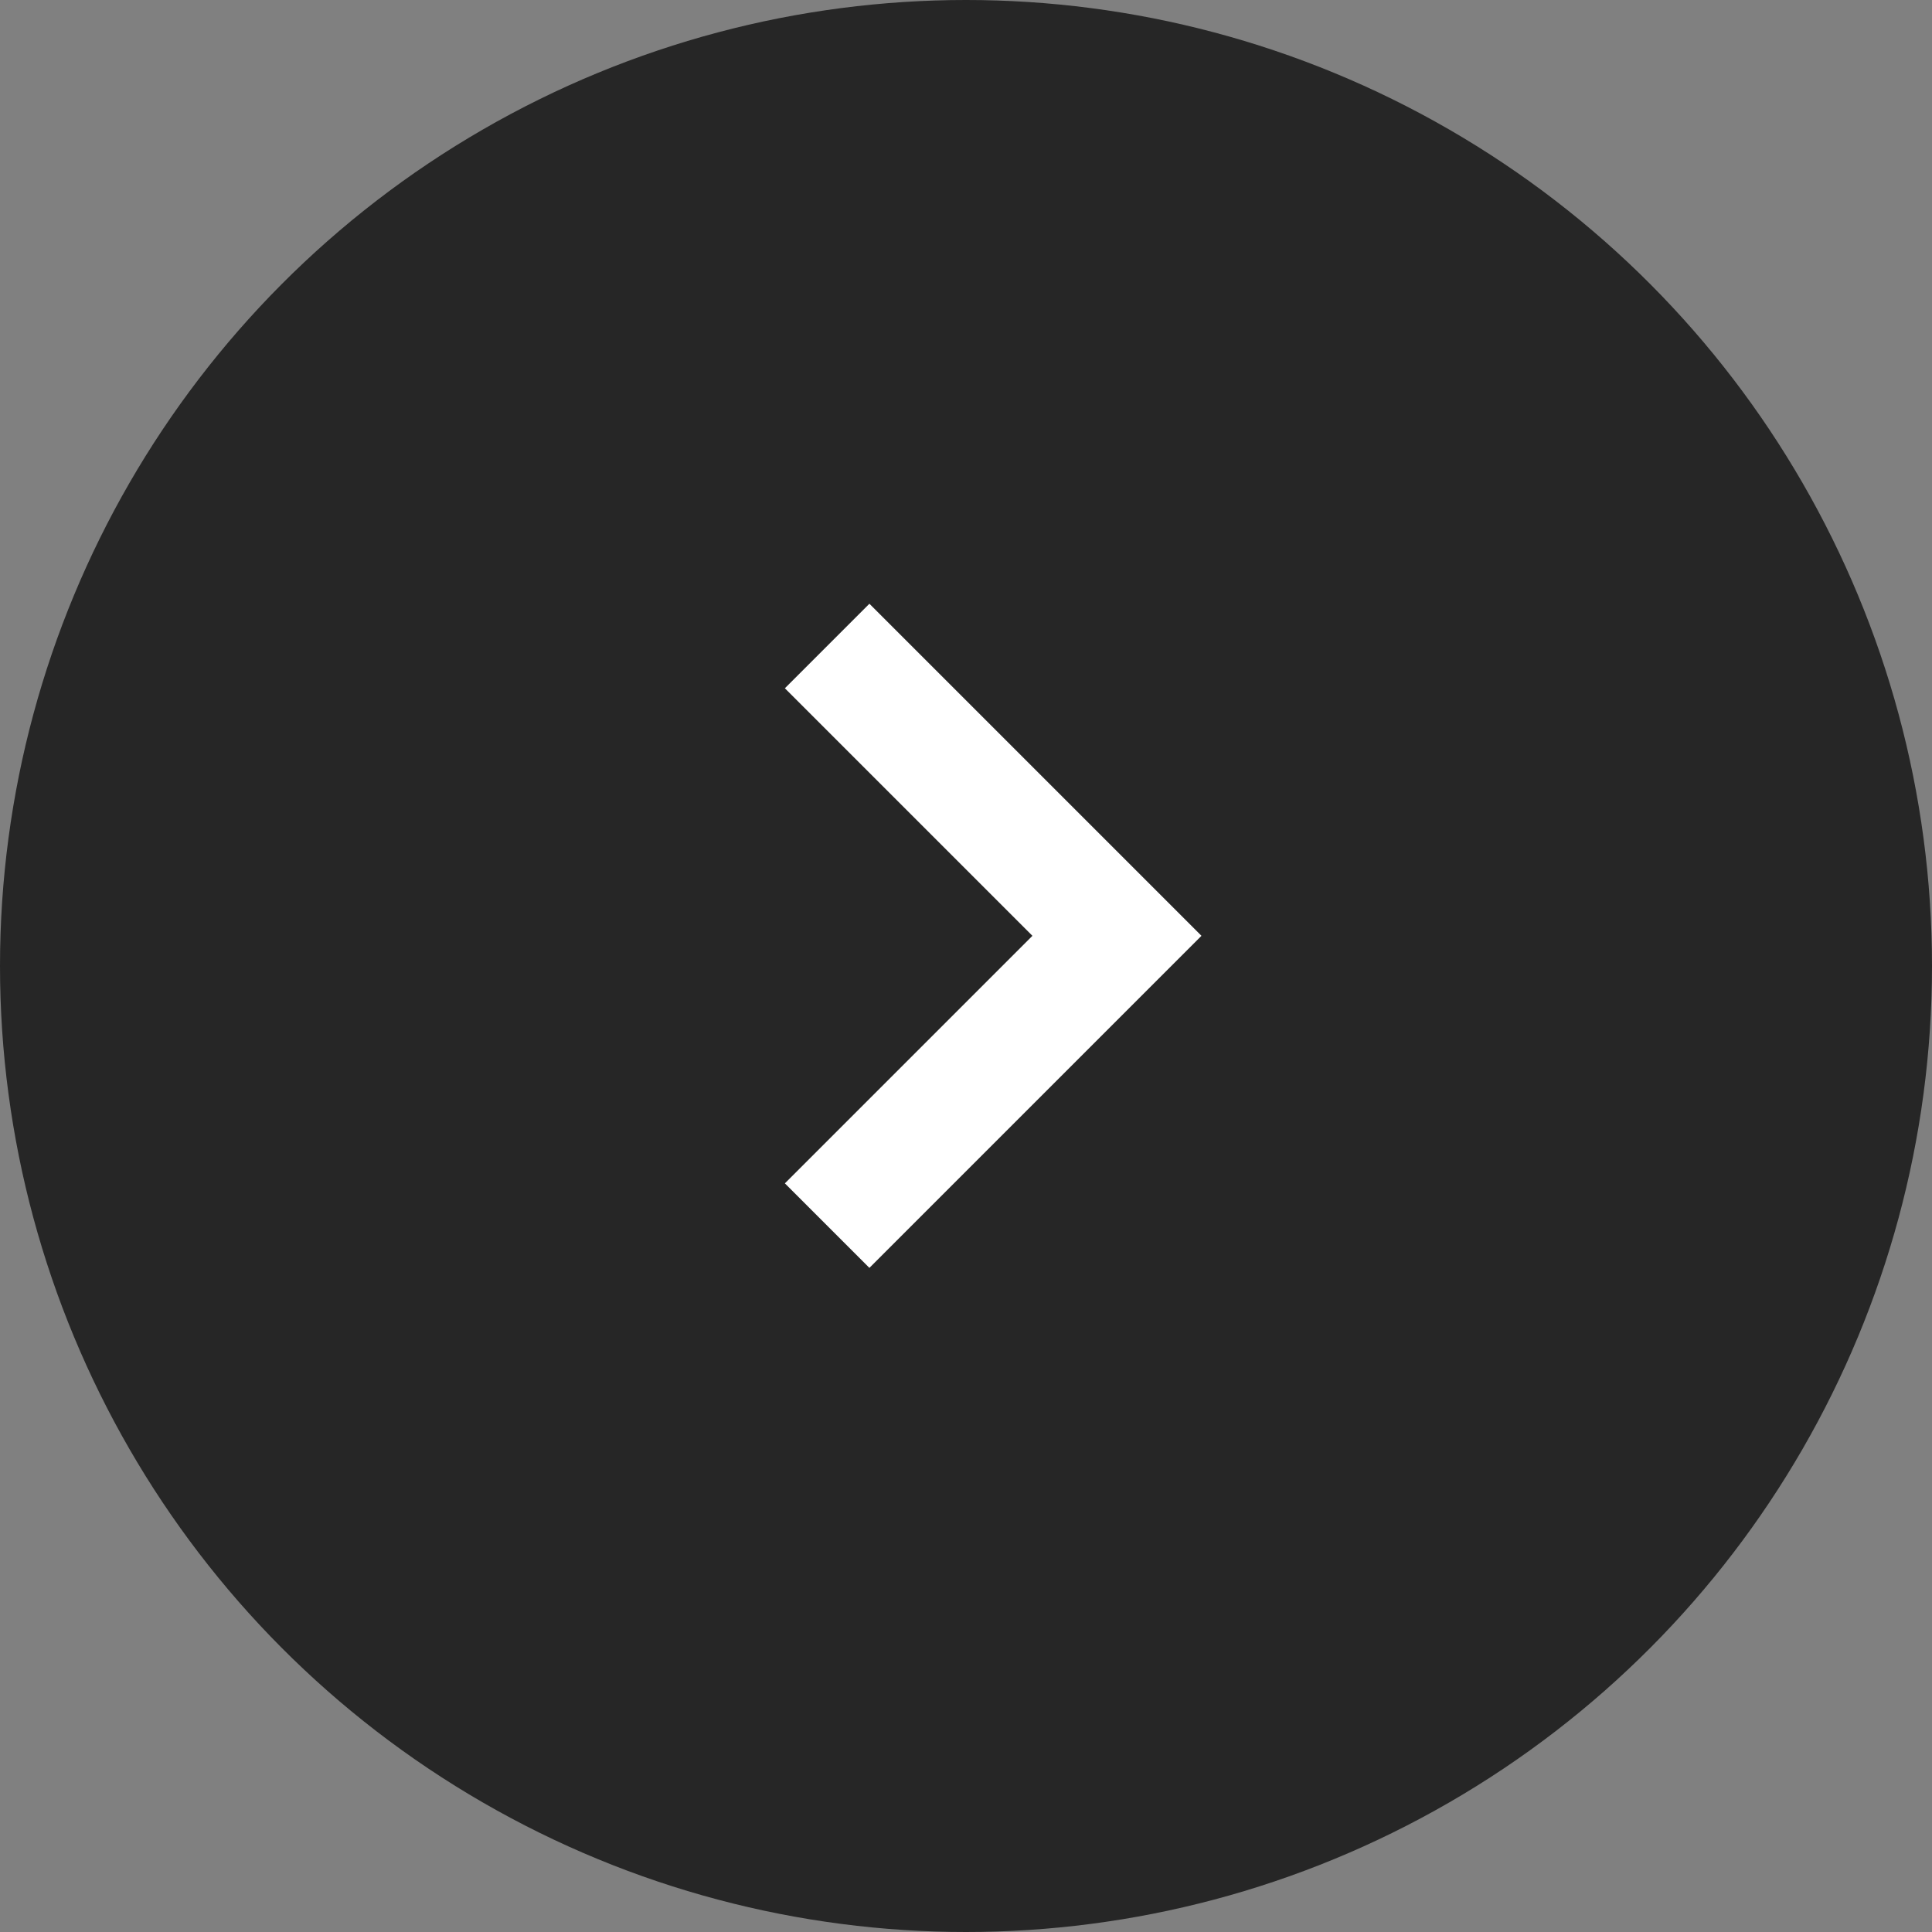 <svg width="24" height="24" viewBox="0 0 24 24" fill="none" xmlns="http://www.w3.org/2000/svg">
<rect x="0" y="0" width="24" height="24" fill="#808080" stroke="none"/>
<circle cx="12" cy="12" r="12" fill="#262626"/>
<path d="M12.825 11.625L9.75 14.7L10.8 15.75L14.925 11.625L10.8 7.5L9.75 8.55L12.825 11.625Z" fill="white"/>
</svg>
